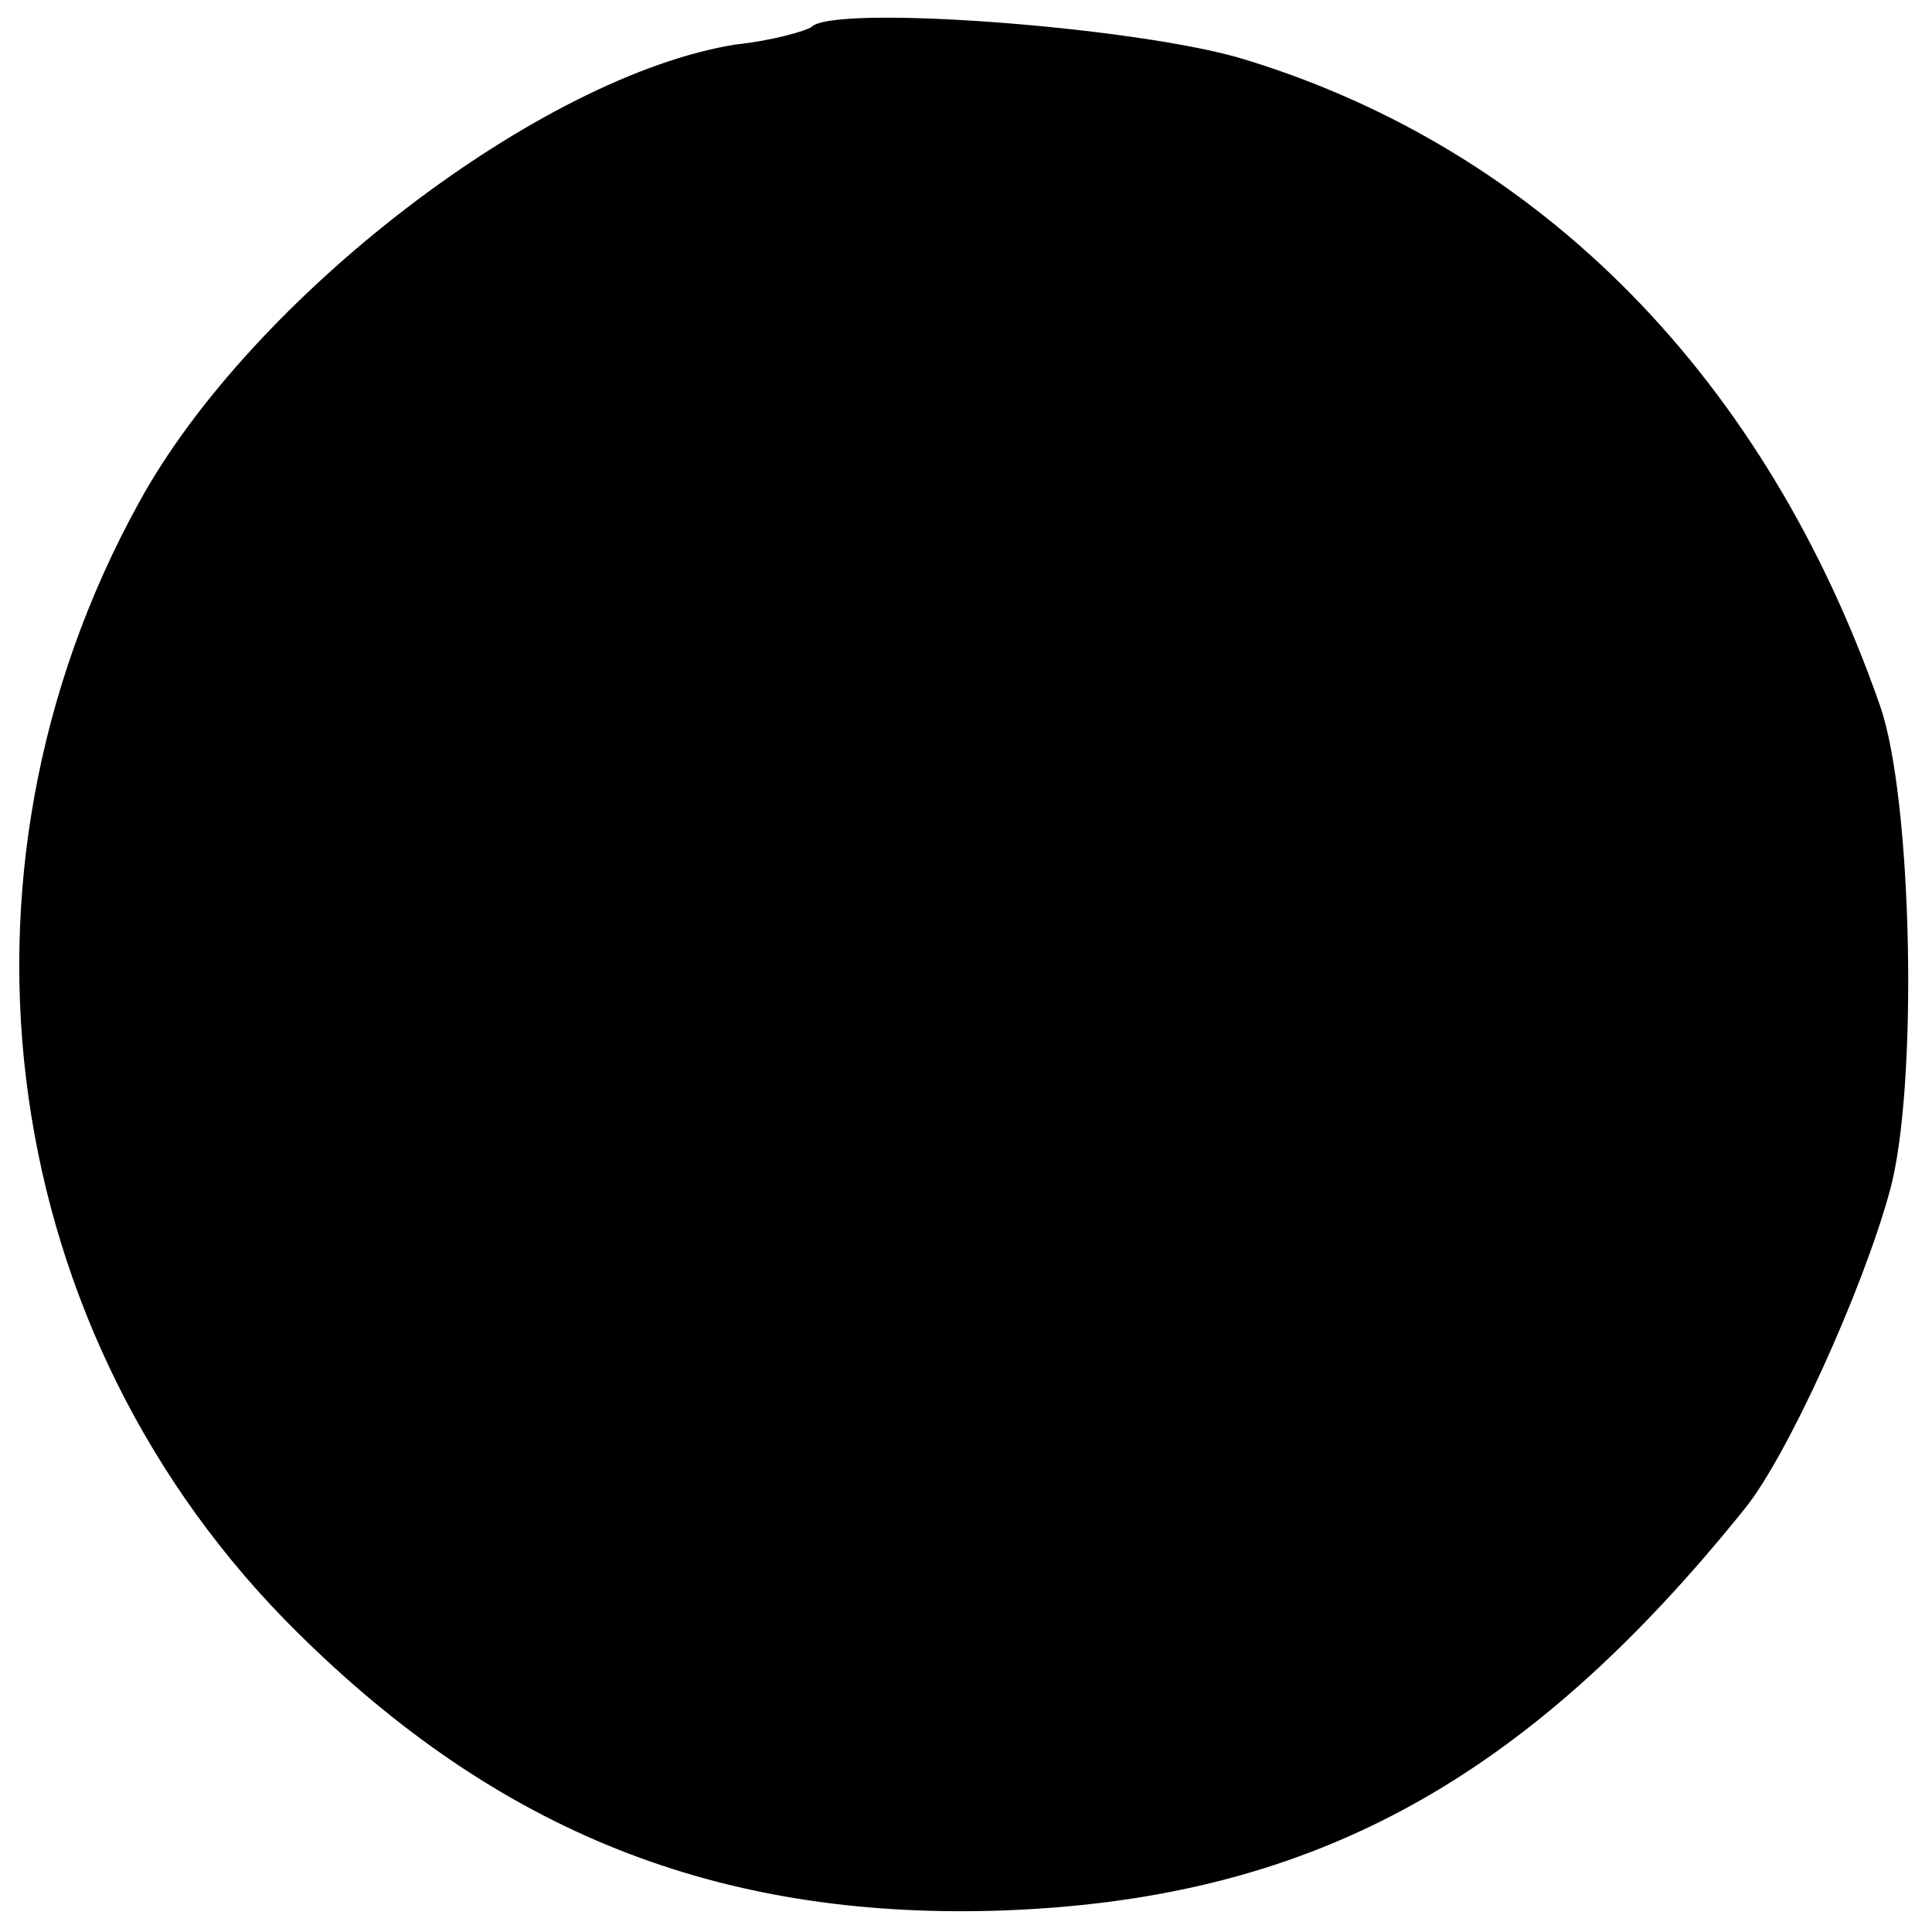 <?xml version="1.0" standalone="no"?>
<!DOCTYPE svg PUBLIC "-//W3C//DTD SVG 20010904//EN"
 "http://www.w3.org/TR/2001/REC-SVG-20010904/DTD/svg10.dtd">
<svg version="1.0" xmlns="http://www.w3.org/2000/svg"
 width="100pt" height="100pt" viewBox="0 0 100 100"
 preserveAspectRatio="xMidYMid meet">
<g transform="translate(0,100) scale(0.1,-0.1)"
fill="#000000" stroke="none">
<path d="M420 986 c-3 -2 -20 -7 -39 -9 -101 -16 -251 -131 -309 -237 -107
-194 -73 -432 82 -585 104 -103 217 -148 361 -144 161 5 273 65 388 208 22 27
61 113 75 164 15 53 12 204 -5 252 -59 169 -175 287 -328 334 -54 17 -214 29
-225 17z"/>
</g>
</svg>
